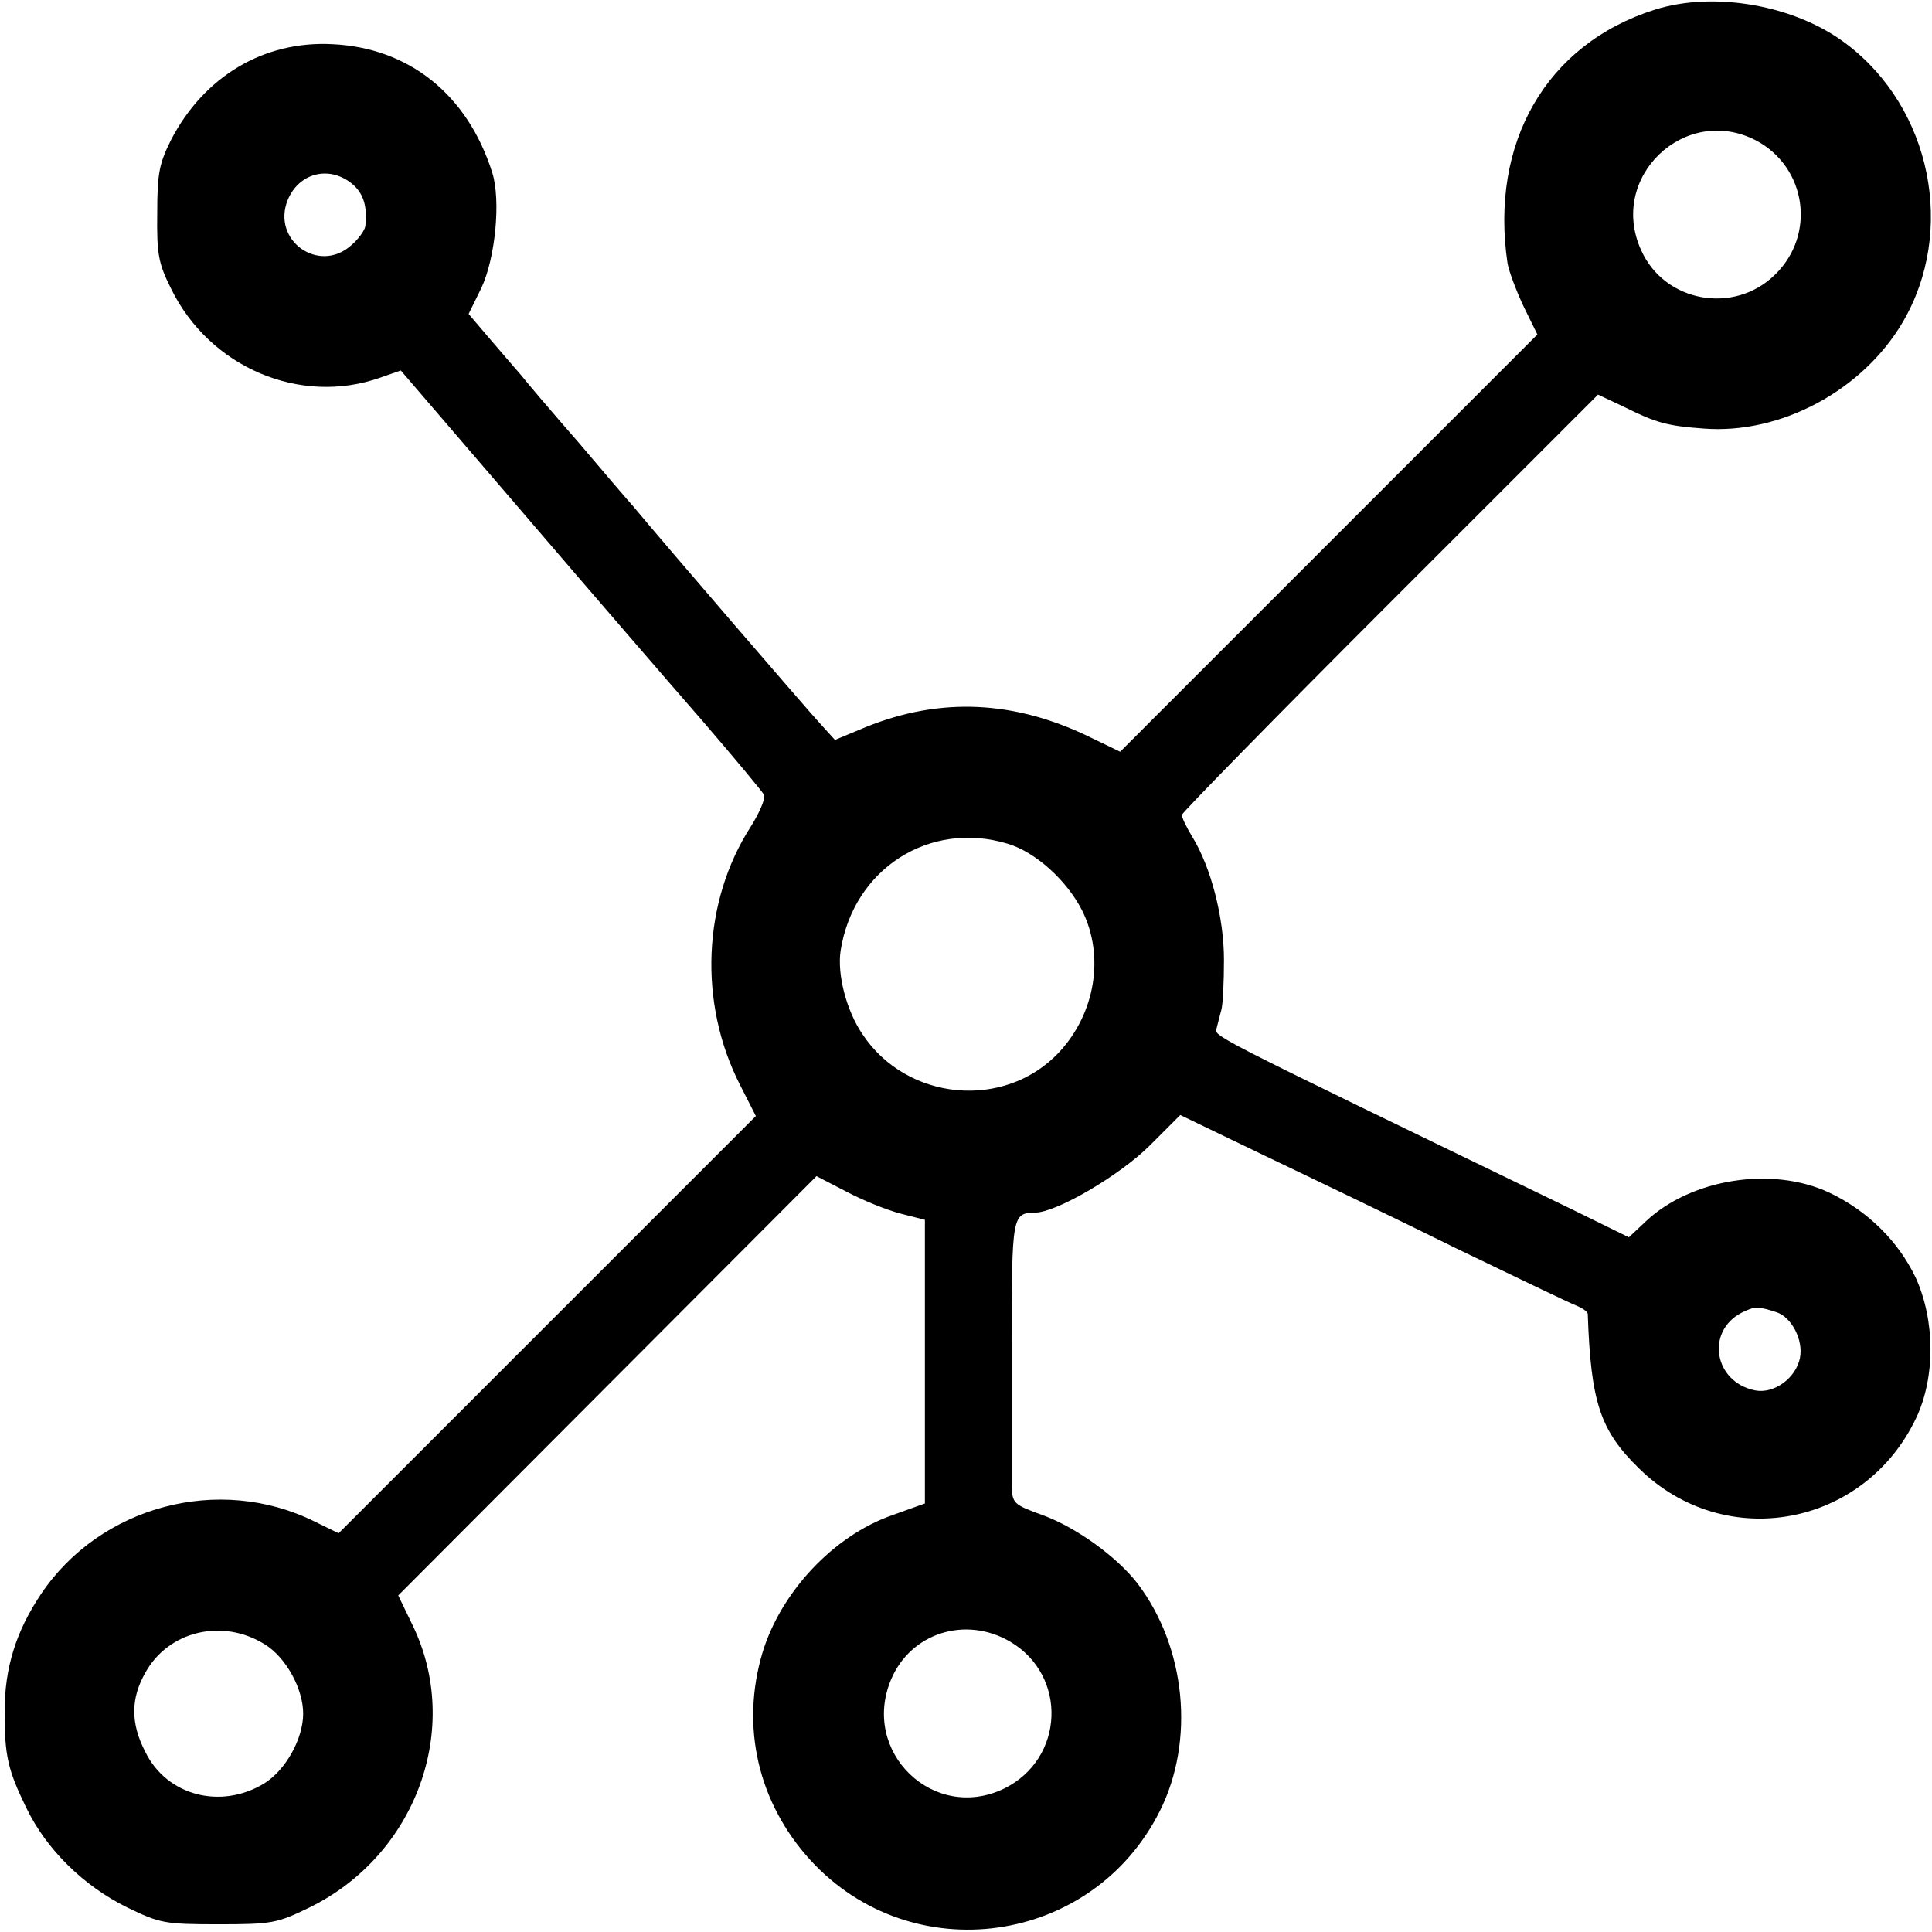 <?xml version="1.0" standalone="no"?>
<!DOCTYPE svg PUBLIC "-//W3C//DTD SVG 20010904//EN"
 "http://www.w3.org/TR/2001/REC-SVG-20010904/DTD/svg10.dtd">
<svg version="1.0" xmlns="http://www.w3.org/2000/svg"
 width="376pt" height="376pt" viewBox="0 0 376 376"
 preserveAspectRatio="xMidYMid meet">
<g transform="translate(0,376) scale(0.1,-0.1)"
fill="#000000" stroke="none">
<path d="M3220 3741 c-211 -67 -321 -259 -286 -494 3 -16 17 -53 31 -83 l27
-55 -406 -406 -406 -406 -56 27 c-148 73 -293 80 -439 21 l-60 -25 -30 33
c-24 26 -299 345 -363 422 -10 11 -58 67 -107 125 -50 57 -100 116 -111 130
-12 14 -40 46 -62 72 l-40 47 25 51 c27 58 38 170 21 224 -48 152 -162 243
-311 250 -134 7 -250 -63 -314 -186 -23 -46 -27 -65 -27 -143 -1 -79 2 -97 27
-147 75 -153 251 -228 407 -173 l40 14 237 -276 c131 -153 289 -336 351 -407
62 -72 116 -137 119 -143 3 -7 -9 -35 -26 -62 -94 -146 -102 -343 -21 -502
l31 -61 -406 -406 -406 -406 -47 23 c-186 92 -417 30 -532 -141 -49 -73 -71
-144 -71 -229 0 -86 6 -113 42 -187 39 -81 111 -152 196 -194 64 -31 73 -33
178 -33 105 0 114 2 178 33 207 102 297 349 200 549 l-28 58 407 408 407 408
58 -30 c32 -17 79 -36 106 -43 l47 -12 0 -276 0 -276 -64 -23 c-114 -40 -216
-149 -252 -267 -43 -144 -9 -292 93 -404 198 -216 549 -166 680 95 69 137 51
319 -43 443 -40 52 -119 109 -184 133 -58 21 -60 23 -61 58 0 20 0 144 0 275
0 251 1 255 45 256 42 0 166 73 224 131 l59 59 164 -79 c90 -43 259 -124 374
-181 116 -56 220 -106 233 -111 12 -5 22 -12 22 -16 6 -172 24 -227 100 -301
167 -164 438 -114 539 98 38 80 37 191 -1 274 -34 71 -94 130 -168 165 -111
52 -269 27 -357 -56 l-33 -31 -112 55 c-727 352 -694 335 -690 353 2 8 6 24 9
35 3 11 5 55 5 97 0 82 -25 180 -62 240 -11 18 -20 37 -20 42 0 4 182 190 405
413 l405 405 53 -25 c60 -30 83 -36 152 -41 150 -12 310 74 388 207 104 177
56 416 -109 541 -99 76 -258 104 -374 67z m197 -254 c99 -52 118 -184 37 -262
-80 -78 -215 -53 -260 48 -65 142 85 285 223 214z m-2728 -88 c19 -18 26 -42
22 -79 -1 -8 -13 -25 -27 -37 -63 -57 -156 9 -124 88 23 55 85 68 129 28z
m1272 -1281 c54 -16 115 -71 145 -130 44 -88 26 -200 -45 -276 -106 -113 -297
-95 -383 36 -31 46 -49 116 -42 162 25 159 173 254 325 208z m1497 -912 c29
-10 52 -54 45 -89 -8 -39 -50 -70 -87 -63 -80 16 -97 114 -27 151 26 13 32 13
69 1z m-2943 -646 c41 -25 75 -86 75 -135 0 -49 -34 -110 -76 -136 -84 -51
-189 -24 -231 61 -29 56 -29 104 0 155 45 81 150 106 232 55z m1451 5 c112
-66 106 -228 -12 -286 -137 -66 -279 71 -220 212 38 91 145 125 232 74z"/>
</g>
</svg>
